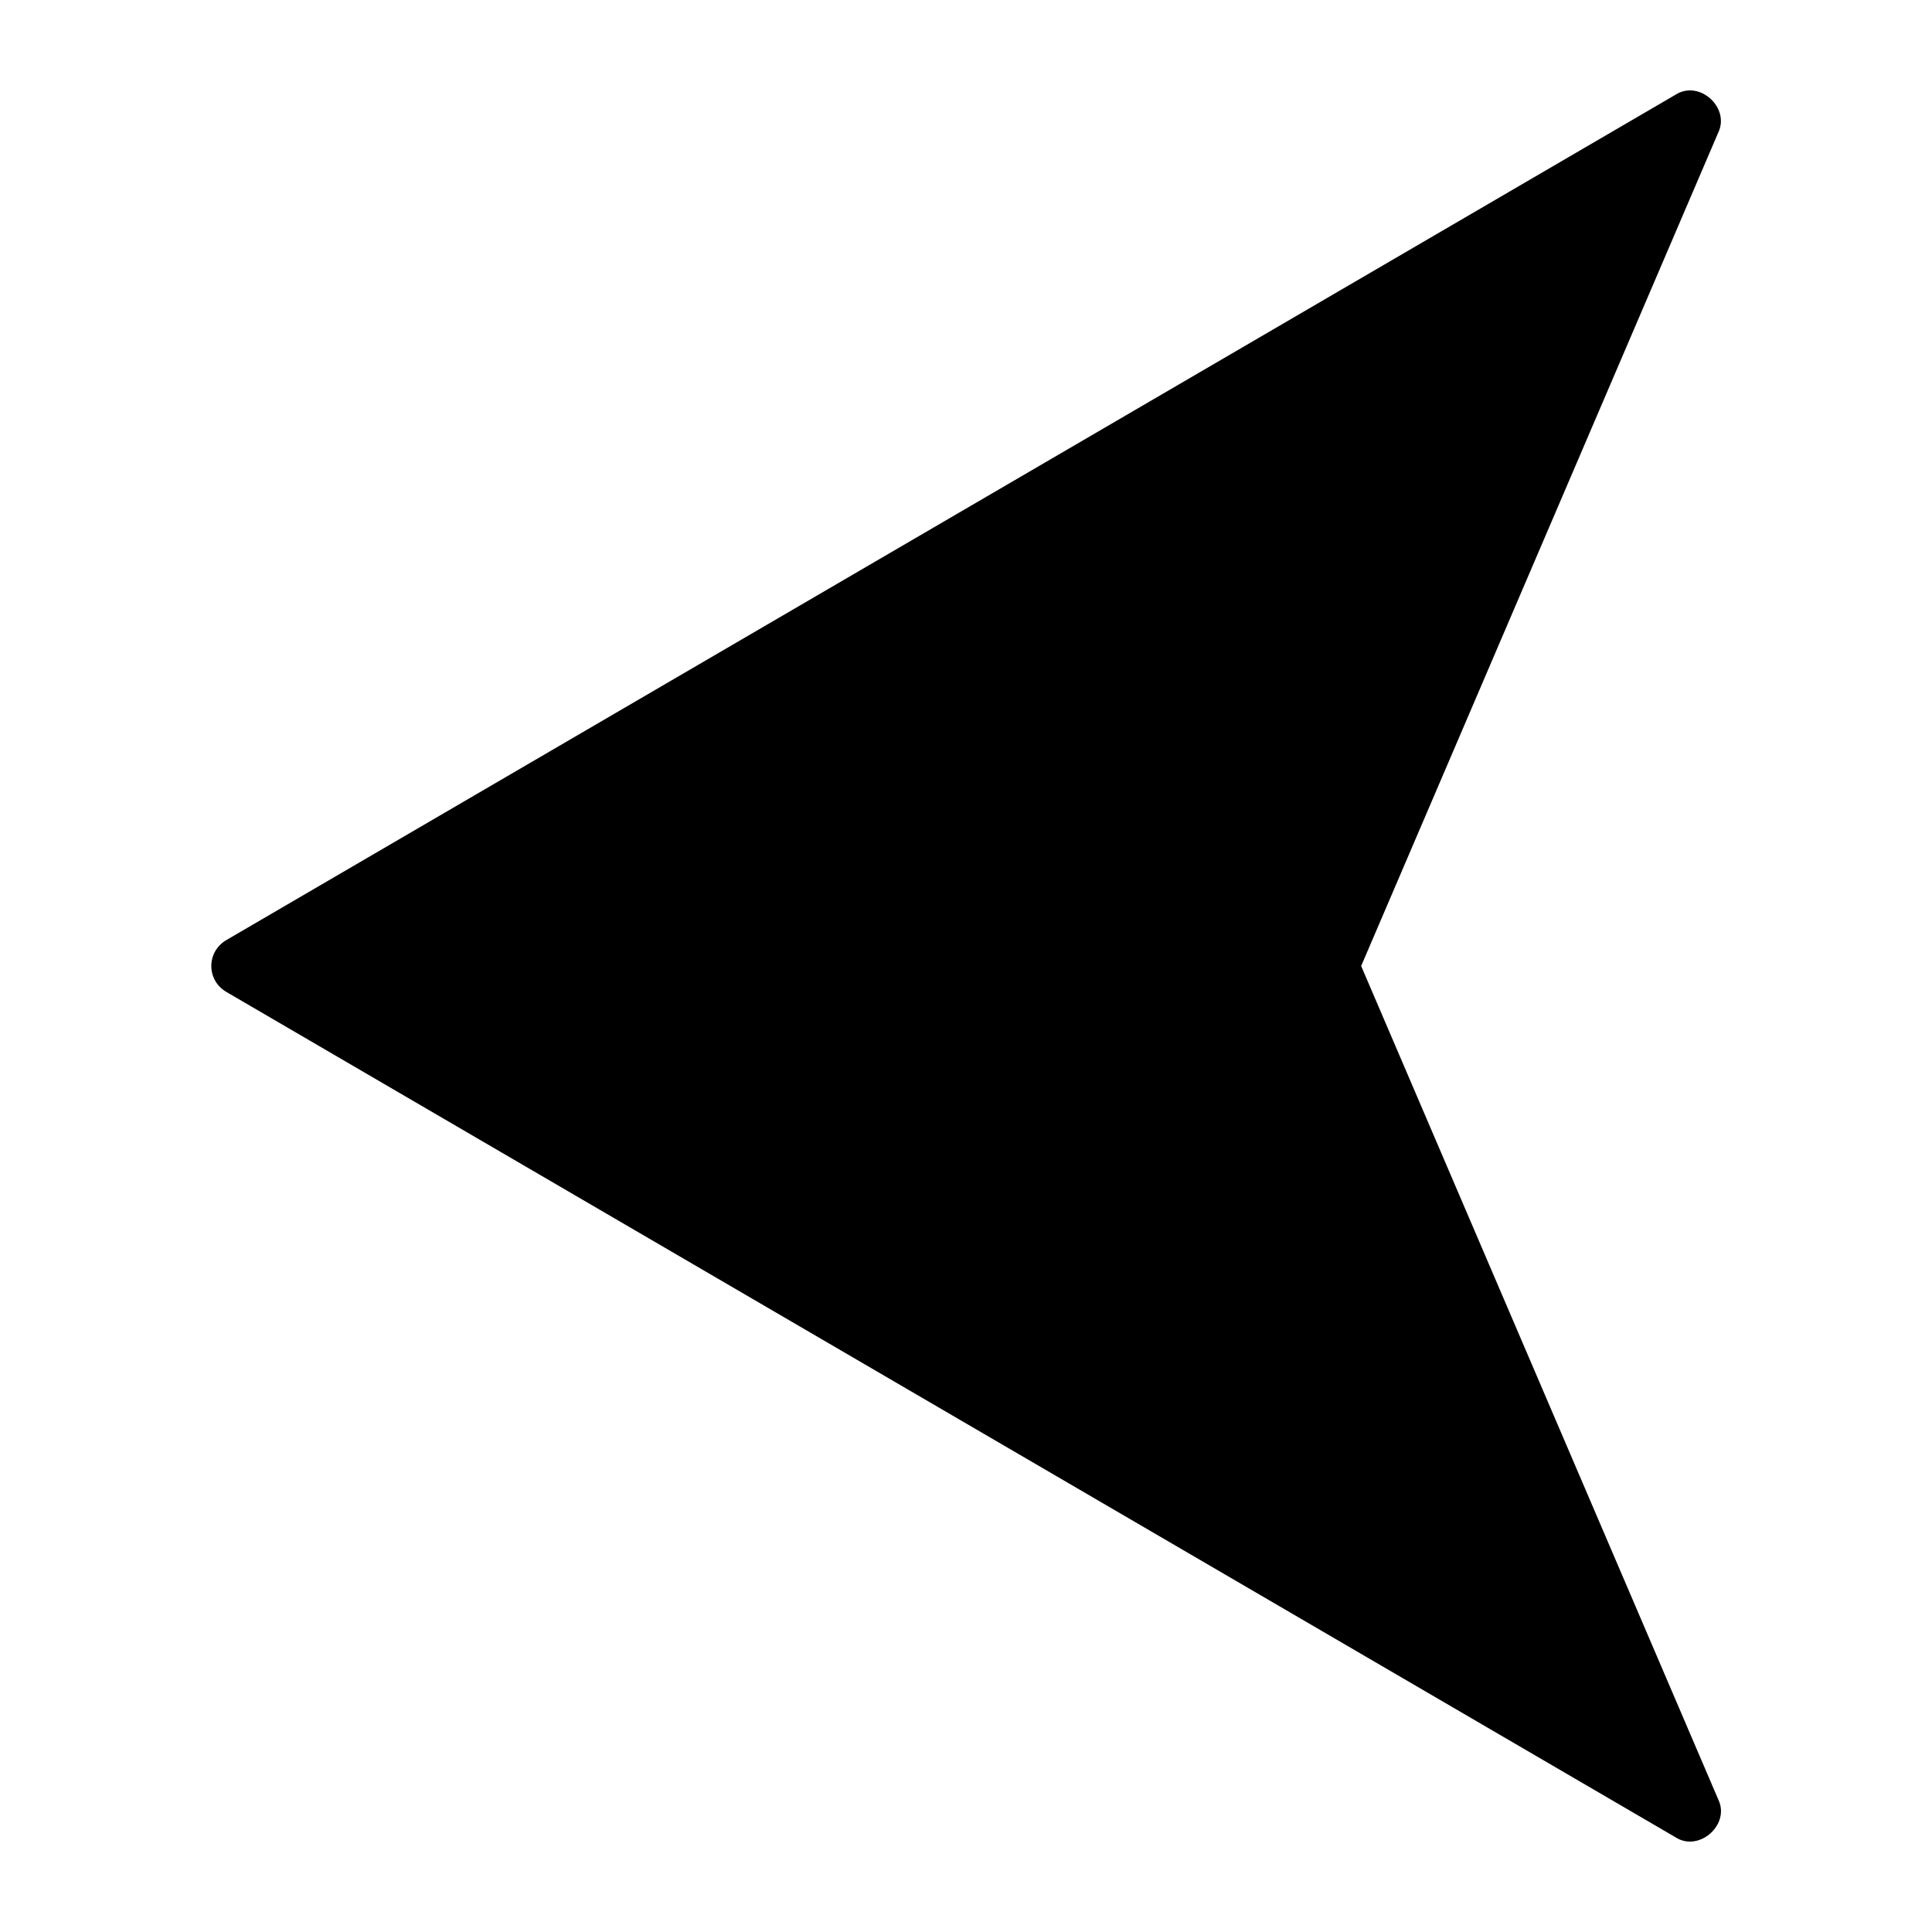 <?xml version="1.0" encoding="UTF-8"?> <svg xmlns="http://www.w3.org/2000/svg" id="glyph" height="512" viewBox="0 0 64 64" width="512"><path d="m45.09 32 11.83-27.61c.395-.824-.627-1.761-1.42-1.25 0-0-48 28-48 28-.31.18-.5.5-.5.86s.19.68.5.86l48 28c.775.507 1.826-.413 1.42-1.25 0.0 0-11.83-27.61-11.83-27.61z"></path></svg> 